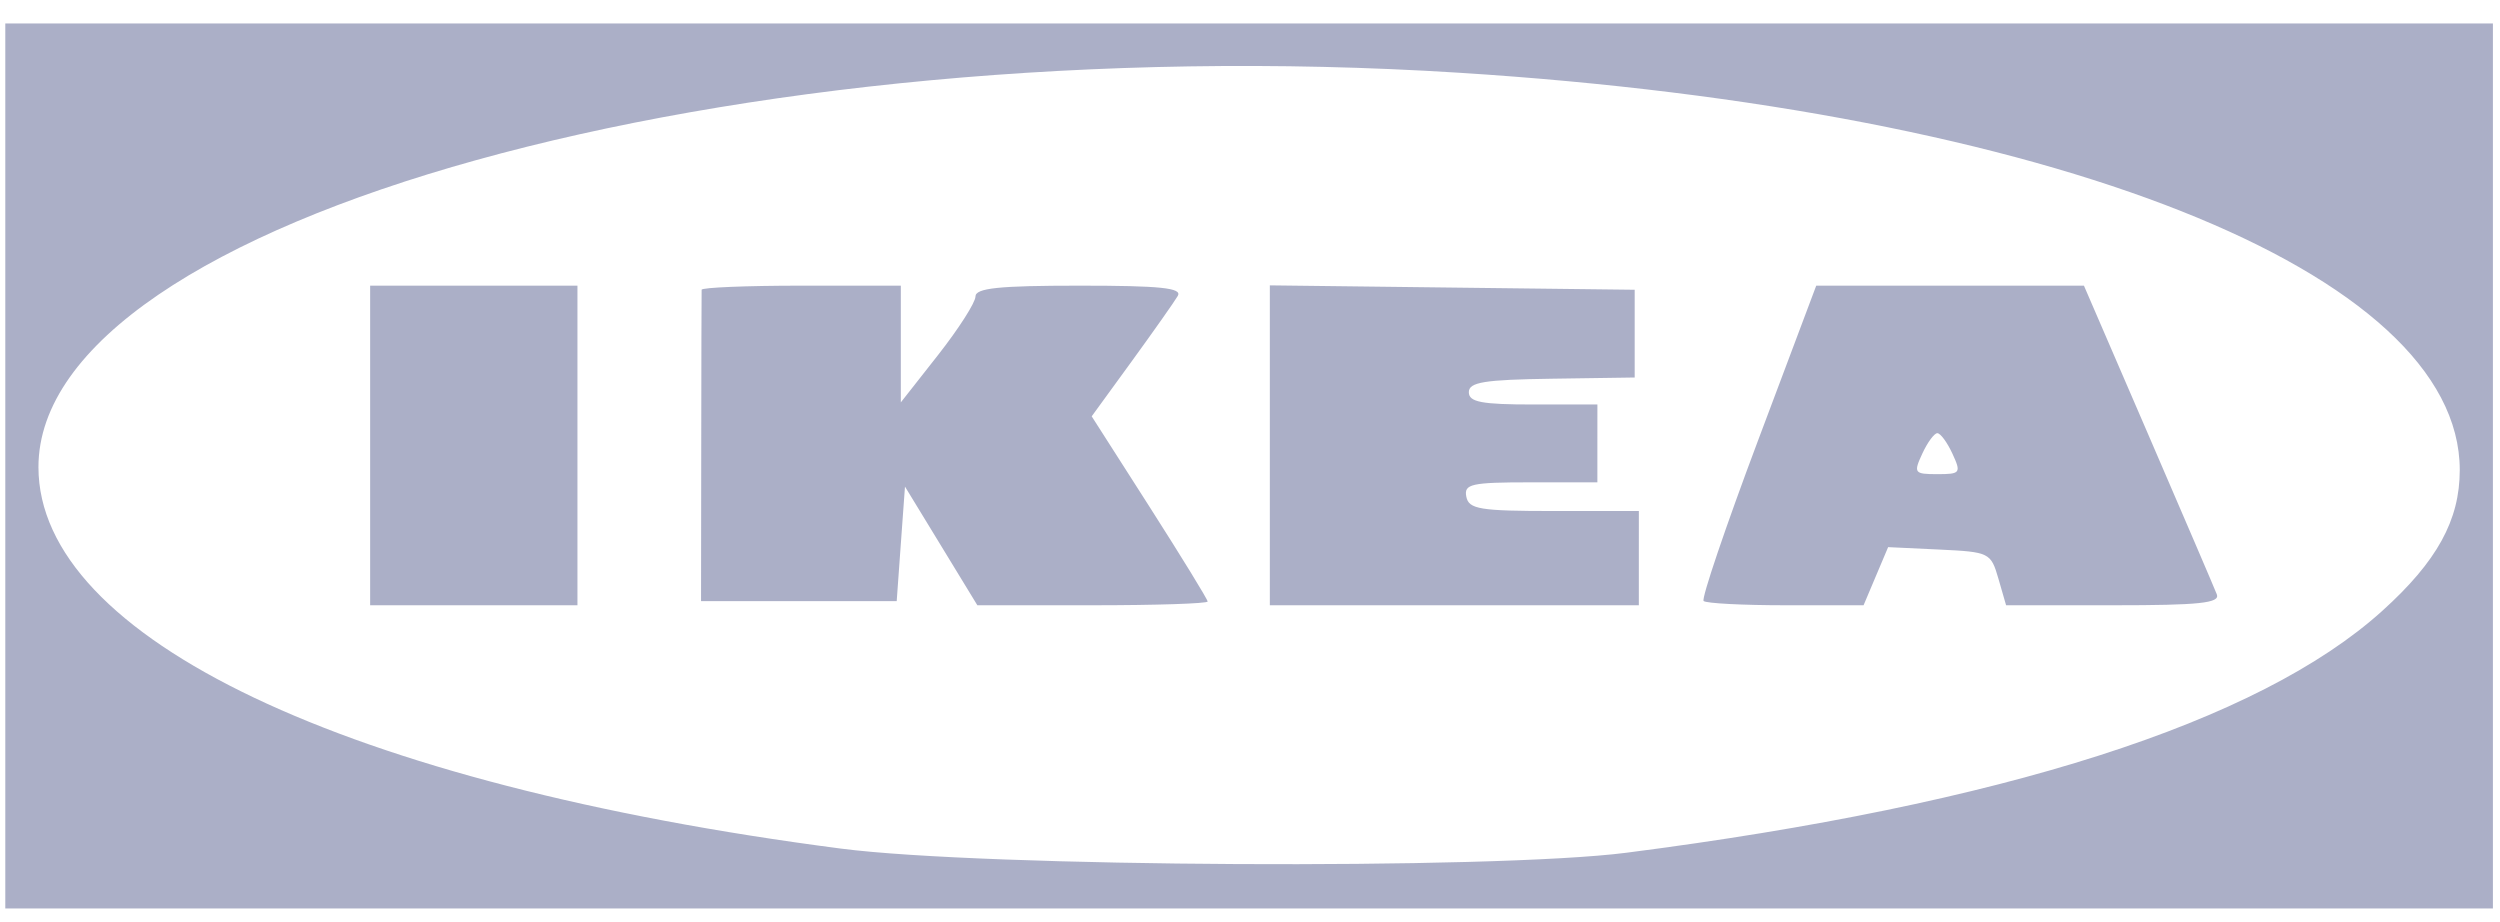 <svg width="103" height="38" viewBox="0 0 103 38" fill="none" xmlns="http://www.w3.org/2000/svg">
<path fill-rule="evenodd" clip-rule="evenodd" d="M0.218 19.197V37.429H51.463H102.708V19.197V0.966H51.463H0.218V19.197ZM60.097 2.996C84.507 4.535 101.342 11.216 101.342 19.366C101.342 21.431 100.408 23.128 98.149 25.168C93.061 29.764 82.505 33.141 67.007 35.133C61.508 35.839 40.546 35.729 34.646 34.962C14.281 32.316 1.584 26.28 1.584 19.246C1.584 9.058 30.201 1.111 60.097 2.996ZM15.25 18.353V24.937H19.52H23.791V18.353V11.769H19.52H15.25V18.353ZM28.907 11.938C28.902 12.031 28.895 14.956 28.891 18.437L28.883 24.768H32.913H36.944L37.114 22.408L37.285 20.048L38.776 22.492L40.267 24.937H45.011C47.62 24.937 49.755 24.867 49.755 24.782C49.755 24.697 48.68 22.946 47.367 20.89L44.978 17.153L46.629 14.883C47.536 13.635 48.389 12.424 48.525 12.191C48.716 11.863 47.815 11.769 44.48 11.769C41.145 11.769 40.189 11.869 40.189 12.217C40.189 12.463 39.497 13.545 38.652 14.621L37.114 16.578V14.173V11.769H33.015C30.76 11.769 28.911 11.845 28.907 11.938ZM52.317 18.347V24.937H59.919H67.52L67.52 22.995L67.521 21.054H64.025C60.968 21.054 60.514 20.98 60.412 20.463C60.309 19.94 60.61 19.872 63.054 19.872H65.812L65.812 18.269L65.813 16.665H63.165C61.038 16.665 60.516 16.565 60.516 16.159C60.516 15.745 61.146 15.643 63.933 15.603L67.349 15.553V13.746V11.938L59.833 11.848L52.317 11.757V18.347ZM72.42 18.178C71.096 21.702 70.092 24.665 70.189 24.761C70.287 24.858 71.809 24.937 73.573 24.937H76.779L77.285 23.739L77.791 22.542L79.904 22.642C81.963 22.74 82.024 22.77 82.334 23.839L82.651 24.937H87.079C90.621 24.937 91.473 24.847 91.333 24.488C91.238 24.241 89.966 21.279 88.509 17.904L85.858 11.769H80.343H74.829L72.42 18.178ZM80.44 18.691C80.807 19.487 80.772 19.535 79.819 19.535C78.865 19.535 78.83 19.487 79.198 18.691C79.412 18.226 79.691 17.847 79.819 17.847C79.946 17.847 80.226 18.226 80.44 18.691Z" fill="#ABAFC7"/>
</svg>
